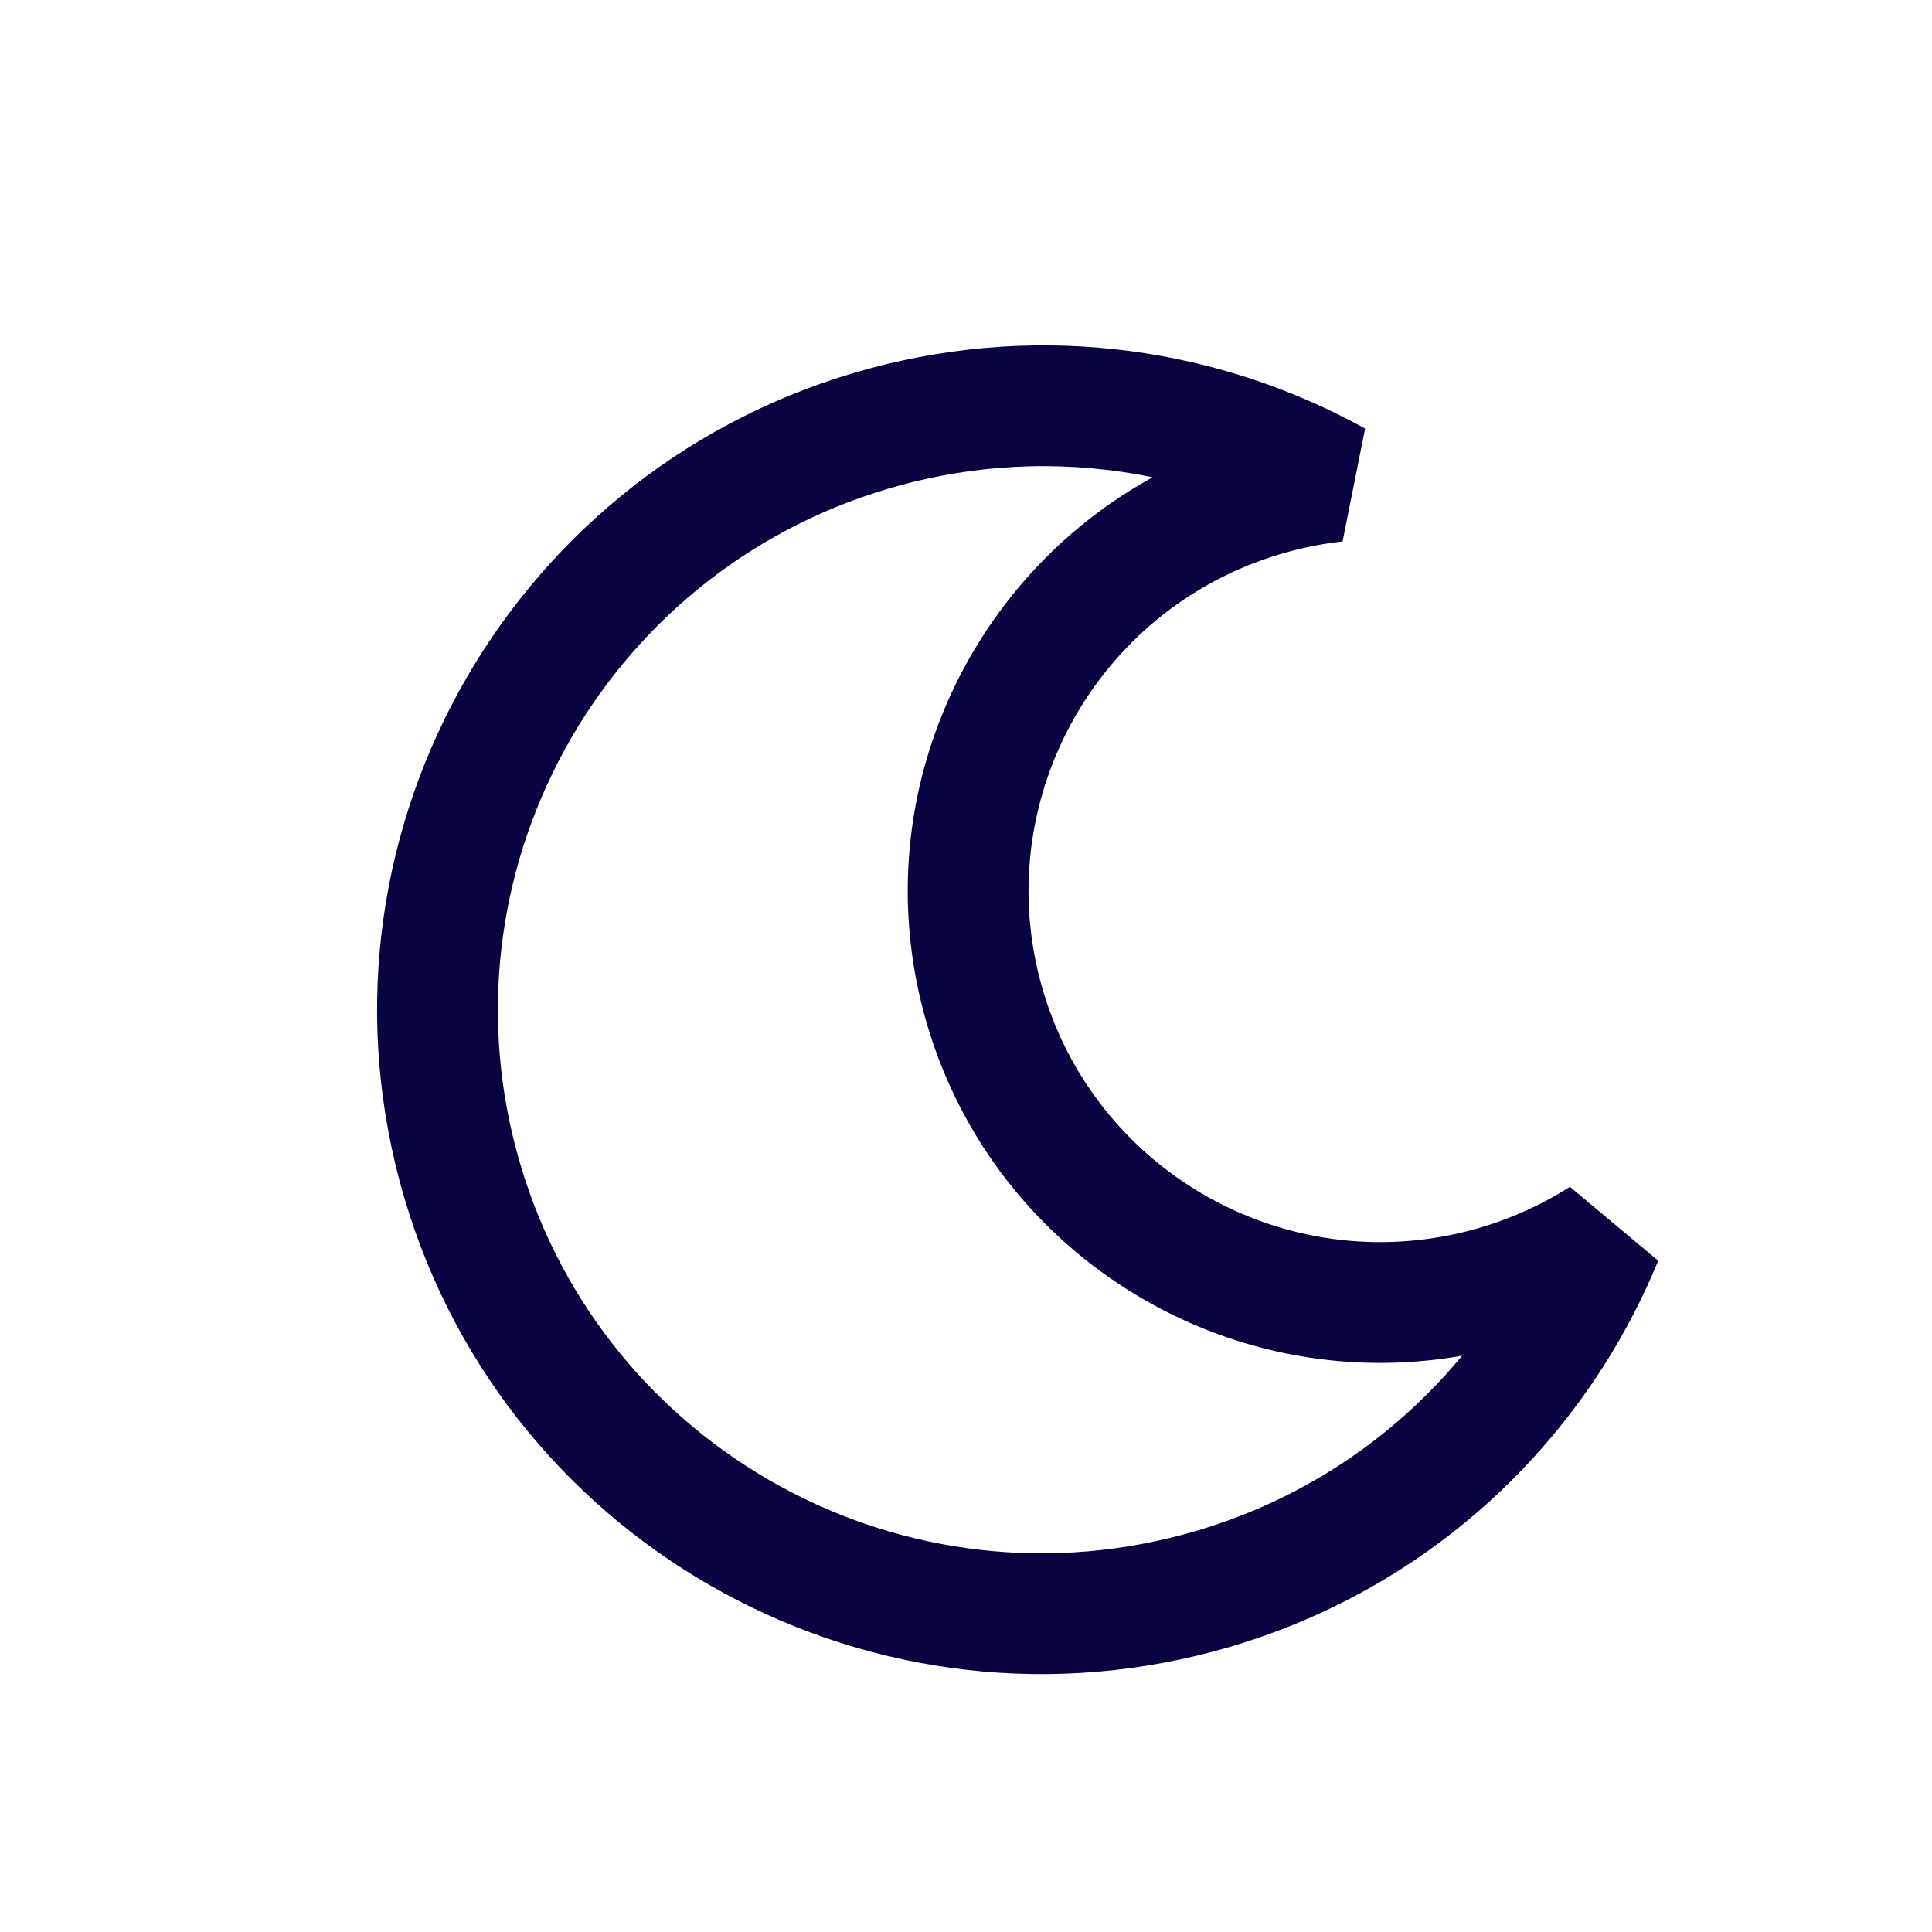 <?xml version="1.0" encoding="utf-8"?><!-- Uploaded to: SVG Repo, www.svgrepo.com, Generator: SVG Repo Mixer Tools -->
<svg width="800px" height="800px" viewBox="0 0 24 24" fill="none" xmlns="http://www.w3.org/2000/svg">
<path fill-rule="evenodd" clip-rule="evenodd" d="M11.203 6.023C7.593 6.991 5.451 10.695 6.416 14.294C7.38 17.894 11.087 20.031 14.697 19.063C16.11 18.685 17.297 17.888 18.163 16.841C15.197 17.365 12.271 15.546 11.477 12.585C10.764 9.924 12.005 7.2 14.318 5.929C13.319 5.723 12.257 5.741 11.203 6.023ZM4.967 14.682C3.787 10.28 6.407 5.756 10.815 4.574C12.968 3.998 15.152 4.325 16.958 5.324L16.678 6.726C16.46 6.75 16.241 6.791 16.022 6.85C13.687 7.475 12.303 9.87 12.926 12.197C13.55 14.523 15.946 15.905 18.281 15.28C18.726 15.16 19.135 14.977 19.502 14.743L20.599 15.661C19.654 17.963 17.68 19.817 15.085 20.512C10.678 21.693 6.146 19.085 4.967 14.682Z" fill="#080341"/>
</svg>